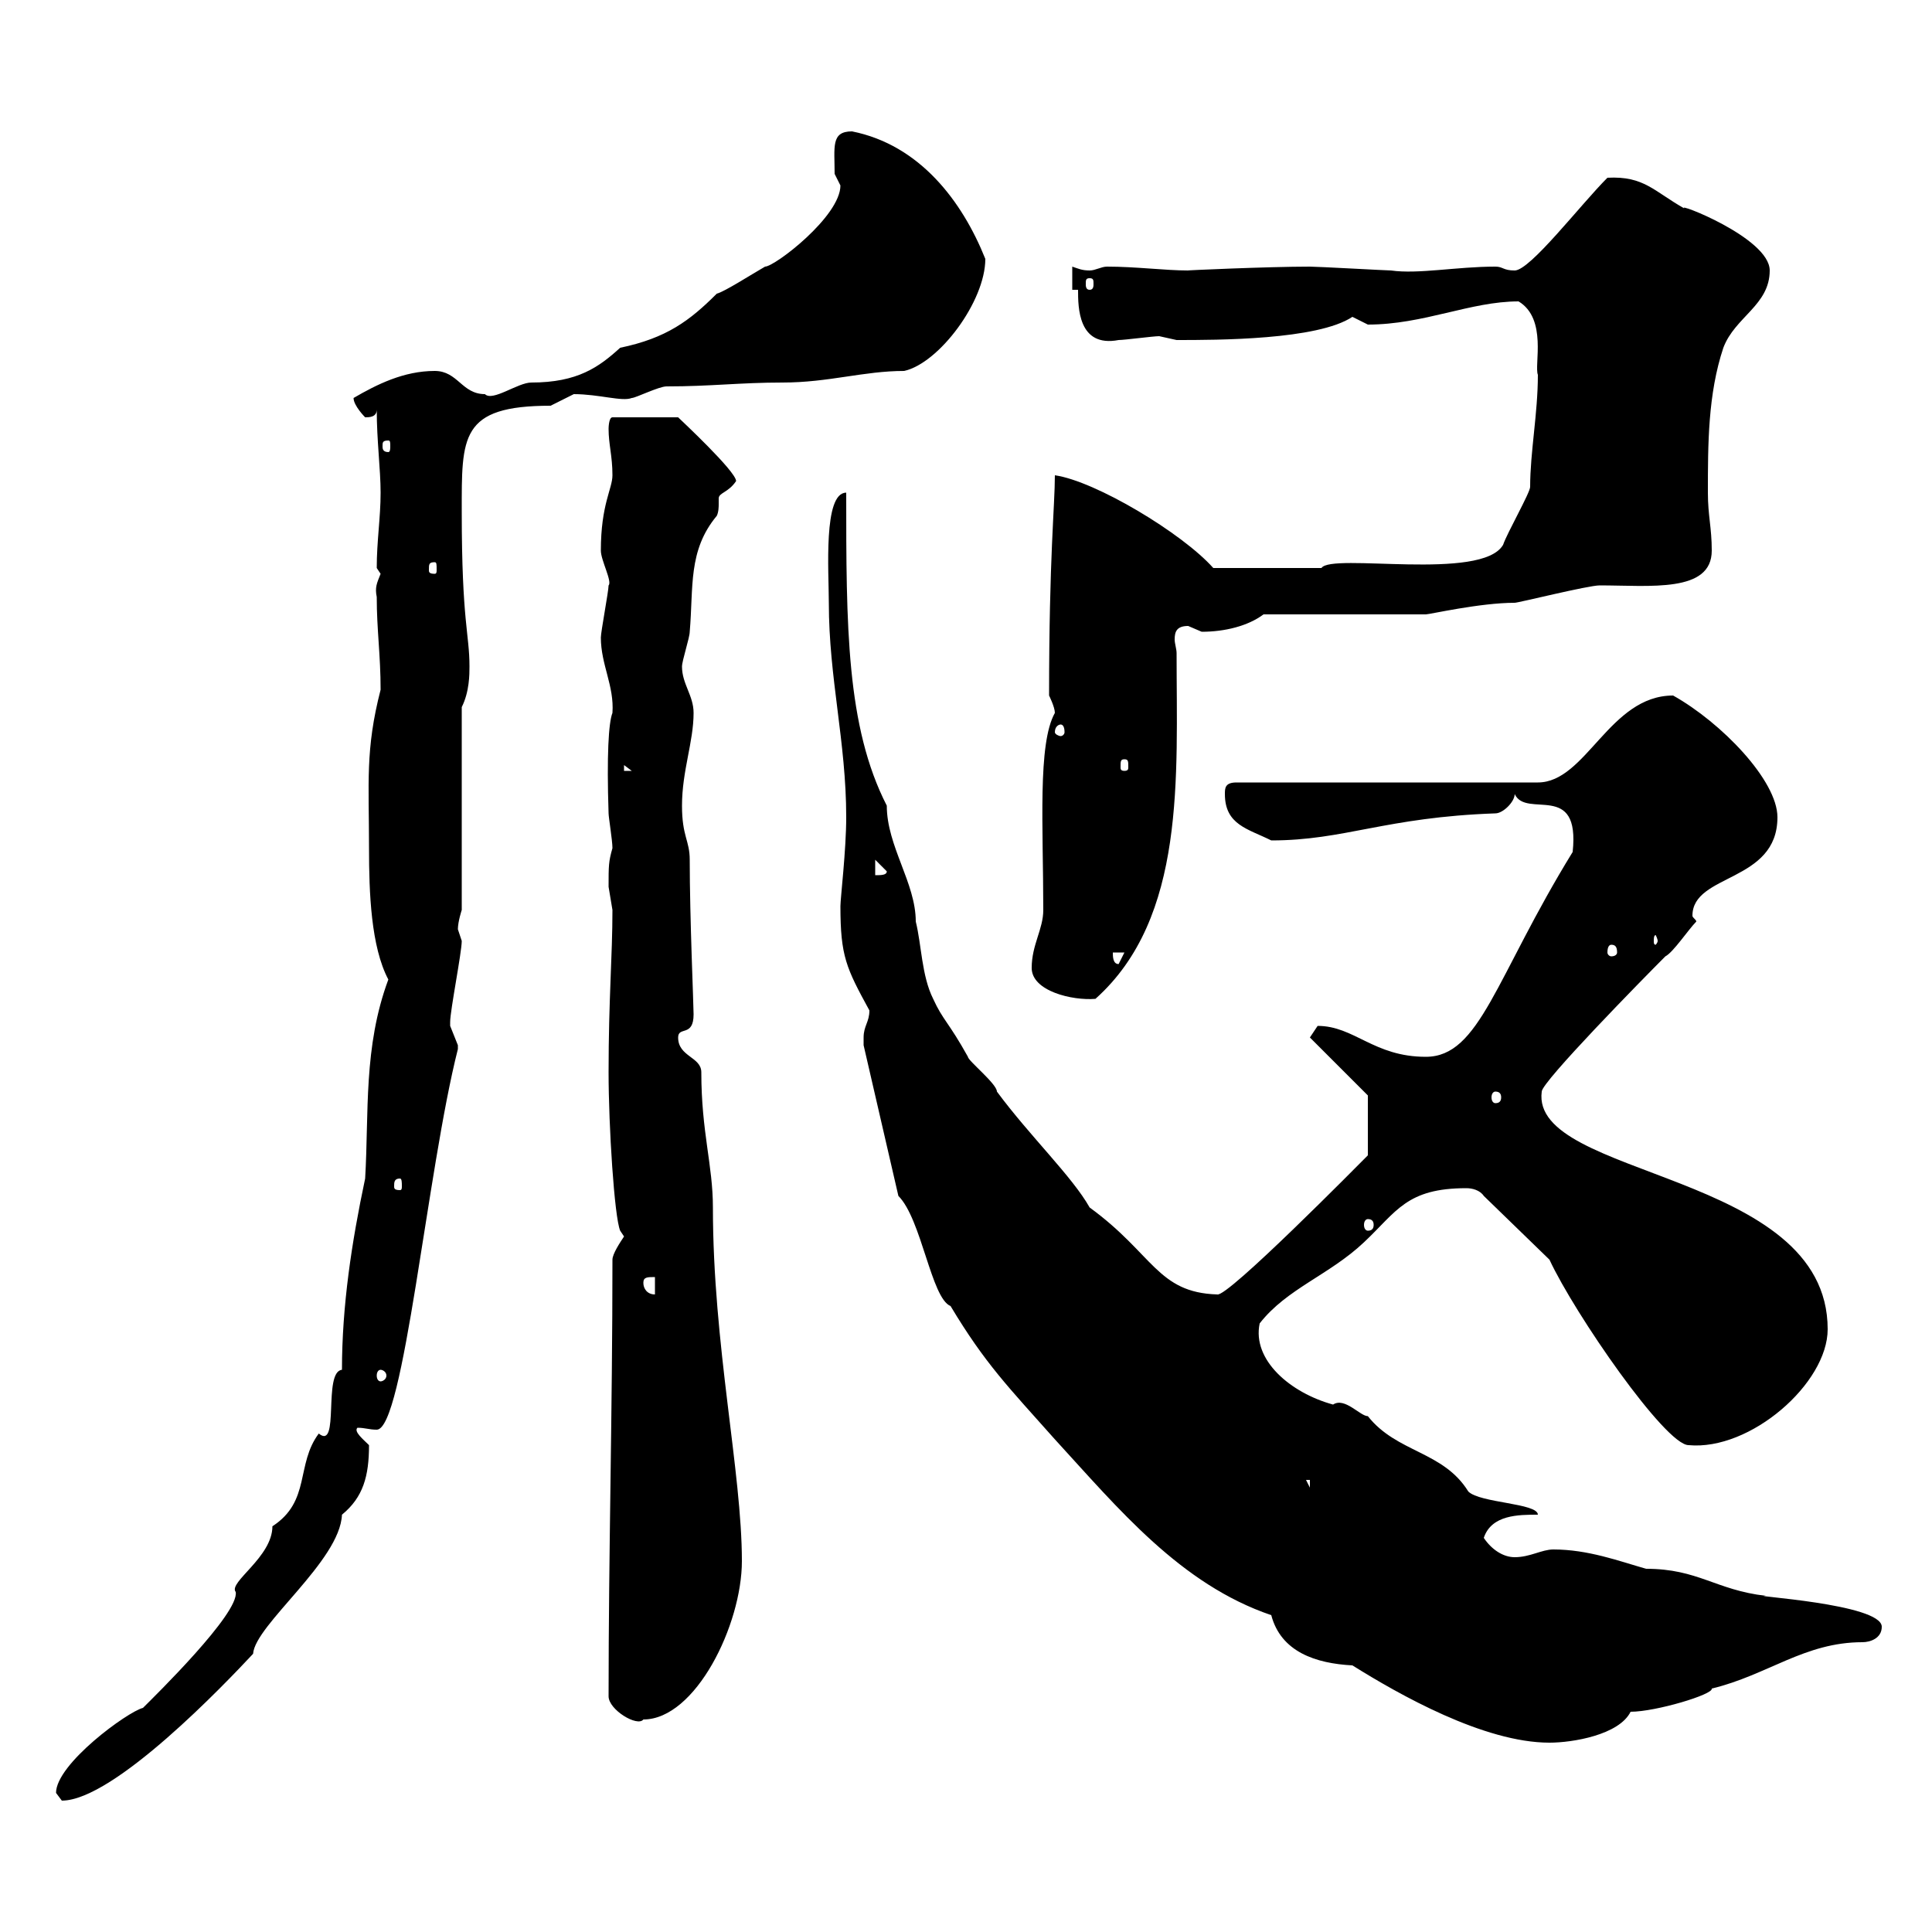 <svg xmlns="http://www.w3.org/2000/svg" xmlns:xlink="http://www.w3.org/1999/xlink" width="300" height="300"><path d="M8.70 278.40C8.70 278.40 9.60 279.60 9.60 279.60C17.70 279.60 35.10 261.30 39.30 256.80C39.60 252.30 52.80 242.40 53.10 235.20C56.40 232.50 57.30 229.20 57.30 224.40C56.40 223.50 54.90 222.30 55.50 221.70C56.70 221.70 57.30 222 58.50 222C62.70 222 66.30 181.80 71.10 162.90C71.10 162.90 71.10 162.90 71.10 162.30C71.10 162.30 69.90 159.30 69.90 159.30C69.90 158.70 69.90 158.70 69.90 158.70C69.90 156.90 71.70 147.90 71.70 146.10C71.70 146.10 71.10 144.30 71.10 144.30C71.10 143.10 71.70 141.30 71.70 141.30L71.70 109.80C72.90 107.40 72.90 104.70 72.90 103.50C72.90 98.40 71.70 96.60 71.70 79.50C71.70 67.80 71.40 63 85.50 63C85.50 63 89.10 61.20 89.10 61.20C93 61.20 96.60 62.40 98.10 61.80C98.70 61.80 102.30 60 103.50 60C110.40 60 114.90 59.40 121.50 59.40C128.70 59.40 134.10 57.60 140.40 57.60C145.80 56.40 153 46.80 153 40.20C149.40 31.20 142.80 22.50 132.30 20.40C129 20.40 129.60 22.80 129.60 27C129.60 27 130.50 28.80 130.50 28.80C130.50 33.60 120.30 41.40 118.80 41.40C116.70 42.60 112.50 45.30 111.30 45.60C107.10 49.80 103.50 52.50 96.30 54C93 57 89.70 59.40 82.50 59.40C80.40 59.40 76.50 62.40 75.30 61.20C71.70 61.20 71.10 57.60 67.50 57.60C62.70 57.60 58.50 59.70 54.90 61.80C54.90 63 56.70 64.80 56.70 64.80C57.30 64.80 58.50 64.80 58.50 63.60C58.50 68.40 59.10 72.90 59.10 76.50C59.10 80.40 58.50 84 58.50 88.20C58.50 88.20 59.10 89.10 59.10 89.10C58.50 90.60 58.20 91.20 58.50 92.70C58.50 97.80 59.10 101.70 59.10 107.10C56.70 116.40 57.30 121.50 57.30 131.70C57.30 138.60 57.60 147 60.30 152.10C56.40 162.60 57.30 172.80 56.70 183C54.60 192.90 53.10 202.80 53.10 212.70C50.10 213 52.80 225.30 49.50 222.60C45.90 227.40 48.30 233.10 42.30 237C42.30 241.80 35.40 245.70 36.60 247.20C37.20 250.50 24 263.40 22.20 265.20C19.80 265.80 8.70 273.90 8.70 278.40ZM134.10 161.10C134.10 161.10 134.10 162.30 134.10 162.30L139.50 185.70C143.10 189.30 144.60 201.60 147.60 202.80C153 211.80 156.60 215.40 163.80 223.50C173.70 234.30 183.30 246 197.40 250.80C198.90 256.50 204.30 258.30 210 258.60C217.20 263.10 230.40 270.60 240.60 270.60C244.20 270.60 251.40 269.40 253.20 265.80C257.10 265.80 266.10 263.10 265.80 262.20C274.50 260.10 280.20 255 289.20 255C290.40 255 292.20 254.40 292.20 252.60C292.20 249 270.90 247.80 274.20 247.80C266.40 246.90 263.70 243.60 255.60 243.60C251.40 242.40 246.60 240.60 241.20 240.60C239.40 240.60 237.60 241.80 235.20 241.80C233.40 241.80 231.60 240.60 230.40 238.80C231.60 235.20 235.80 235.20 238.80 235.20C238.80 233.40 229.80 233.40 228 231.60C224.10 225.30 216.90 225.60 212.40 219.90C211.20 219.90 208.80 216.90 207 218.10C200.40 216.30 194.40 211.20 195.60 205.50C199.80 200.10 206.40 198 211.80 192.90C216.90 188.10 218.40 184.50 227.70 184.50C228.60 184.50 229.80 184.80 230.40 185.70L240.60 195.60C244.50 204 258.60 224.40 262.20 224.40C271.80 225.30 283.80 214.80 283.80 206.40C283.80 181.80 237.60 183 239.40 169.50C239.40 168 255 152.10 258.60 148.50C259.80 147.90 262.20 144.30 263.40 143.10C263.40 142.80 262.80 142.50 262.80 142.20C262.80 135.60 276 137.10 276 126.90C276 121.20 267.30 112.20 259.80 108C249.90 108 246.30 121.50 238.80 121.50L192 121.50C190.20 121.50 190.20 122.40 190.20 123.30C190.20 128.10 193.80 128.70 197.40 130.50C208.80 130.50 215.10 126.90 232.20 126.30C233.40 126.30 235.20 124.50 235.20 123.30C237 127.20 245.40 121.20 244.20 132.30C232.20 151.80 229.80 164.10 221.40 164.10C213.30 164.10 210.30 159.30 204.60 159.30C204.60 159.30 203.40 161.10 203.40 161.10L212.40 170.10L212.40 179.40C211.20 180.60 190.50 201.60 189 201C179.70 200.70 179.10 194.70 169.20 187.50C166.50 182.70 159.90 176.40 154.80 169.50C154.80 168.30 150.30 164.70 150.30 164.10C147.30 158.70 146.40 158.40 144.90 155.10C143.10 151.50 143.10 146.70 142.20 143.10C142.20 137.10 137.70 131.40 137.70 125.10C131.40 112.80 131.40 97.20 131.40 76.50C127.80 76.50 128.70 88.80 128.70 93.60C128.70 105.30 131.40 115.20 131.40 126.90C131.40 132 130.50 139.50 130.50 140.70C130.50 148.50 131.40 150.30 135 156.90C135 158.70 134.10 159.30 134.10 161.10ZM94.50 263.40C94.50 265.50 99 268.20 99.90 267C108 267 115.20 252.30 115.20 242.40C115.20 228.60 110.70 208.80 110.70 187.50C110.70 180.90 108.90 175.80 108.90 166.50C108.90 164.10 105.30 164.10 105.30 161.10C105.30 159.30 107.70 161.10 107.70 157.50C107.70 156 107.10 142.50 107.10 133.50C107.10 130.50 105.90 129.90 105.90 125.10C105.90 119.70 107.70 115.20 107.70 110.70C107.70 108 105.90 106.20 105.90 103.50C105.90 102.60 107.10 99 107.10 98.10C107.70 91.20 106.80 85.50 111.30 80.10C111.60 79.50 111.60 78.60 111.60 78.30C111.60 78 111.60 77.70 111.60 77.40C111.60 76.50 113.10 76.50 114.30 74.70C114.30 73.20 105.60 65.10 105.30 64.80L95.10 64.80C94.50 64.80 94.50 66.60 94.50 66.60C94.50 69 95.10 70.80 95.10 73.80C95.10 75.90 93.30 78.30 93.30 85.50C93.30 87 95.10 90.30 94.50 90.90C94.50 91.80 93.30 98.10 93.30 99C93.30 103.20 95.40 106.50 95.10 110.70C94.50 112.20 94.20 117.30 94.50 126.30C94.50 126.90 95.10 130.50 95.10 131.70C94.50 133.80 94.50 134.40 94.50 137.70C94.50 137.70 95.10 141.30 95.10 141.30C95.10 148.50 94.50 155.10 94.50 166.50C94.50 174.90 95.40 189 96.30 191.10L96.90 192C96.30 192.90 95.10 194.70 95.10 195.60C95.10 219 94.50 241.20 94.50 263.40ZM202.80 229.80L203.40 229.80L203.40 231ZM59.10 212.70C59.40 212.70 60 213 60 213.60C60 214.20 59.40 214.50 59.10 214.50C58.80 214.50 58.50 214.20 58.50 213.60C58.50 213 58.80 212.70 59.10 212.70ZM99.90 199.20C99.90 198.30 100.50 198.30 101.70 198.30L101.70 201C100.50 201 99.90 200.10 99.90 199.20ZM212.40 189.30C213 189.30 213.30 189.60 213.30 190.20C213.30 190.80 213 191.10 212.40 191.10C212.10 191.10 211.80 190.80 211.80 190.20C211.80 189.60 212.10 189.30 212.40 189.30ZM62.10 183C62.40 183 62.40 183.60 62.40 184.20C62.40 184.50 62.40 184.80 62.10 184.80C61.20 184.80 61.20 184.50 61.20 184.20C61.20 183.60 61.20 183 62.10 183ZM232.20 169.50C232.80 169.50 233.10 169.80 233.10 170.40C233.10 171 232.80 171.30 232.20 171.30C231.90 171.30 231.60 171 231.60 170.40C231.60 169.80 231.90 169.50 232.20 169.50ZM160.20 150.30C160.20 153.90 166.50 155.40 170.10 155.10C184.20 142.50 182.70 120.60 182.70 101.40C182.70 100.80 182.40 99.90 182.40 99.30C182.40 98.10 182.70 97.20 184.50 97.20C184.50 97.20 186.60 98.10 186.60 98.10C190.20 98.10 193.80 97.20 196.20 95.40L221.40 95.40C222 95.40 229.80 93.60 235.20 93.60C235.80 93.60 246.60 90.90 248.40 90.90C256.20 90.90 265.80 92.10 265.80 85.50C265.80 81.90 265.20 80.10 265.20 76.50C265.20 69 265.20 61.20 267.60 54C269.40 49.20 274.80 47.40 274.80 42C274.80 36.90 259.80 31.20 261.60 32.40C256.80 29.70 255.30 27.30 249.60 27.60C245.40 31.80 237.60 42 235.20 42C233.40 42 233.40 41.40 232.20 41.40C226.20 41.40 220.20 42.60 216 42C215.40 42 204.60 41.40 203.40 41.40C196.80 41.40 183.60 42 184.50 42C180.90 42 176.40 41.40 171.90 41.40C171 41.40 170.10 42 169.20 42C168 42 167.40 41.70 166.50 41.40L166.50 45L167.40 45C167.40 47.70 167.40 54 173.70 52.80C174.60 52.80 179.10 52.20 180 52.20C180 52.20 182.70 52.80 182.70 52.80C189 52.80 204.60 52.80 210 49.20C210 49.20 212.40 50.40 212.40 50.40C221.10 50.40 228.30 46.80 235.80 46.80C240.30 49.50 238.20 56.70 238.80 58.20C238.80 64.20 237.60 70.20 237.60 75.60C237.60 76.50 234 82.80 233.40 84.60C230.10 90.30 206.70 85.80 205.20 88.20L188.40 88.20C183.60 82.80 170.10 74.70 163.80 73.80C163.80 78.60 162.90 86.40 162.90 108C162.90 108 163.80 109.80 163.80 110.70C161.10 115.50 162 128.40 162 141.30C162 144.30 160.20 146.70 160.20 150.30ZM172.80 147.90L174.60 147.90L173.70 149.70C172.80 149.70 172.80 148.50 172.80 147.90ZM250.20 146.70C250.80 146.70 251.10 147 251.10 147.90C251.10 148.20 250.80 148.50 250.20 148.50C249.90 148.50 249.60 148.20 249.60 147.90C249.60 147 249.90 146.70 250.20 146.70ZM257.40 146.10C257.40 146.40 257.10 146.70 257.10 146.70C256.80 146.70 256.80 146.40 256.80 146.10C256.80 145.80 256.80 145.20 257.10 145.20C257.10 145.20 257.40 145.80 257.40 146.10ZM135.90 133.50L137.70 135.30C137.70 135.90 136.80 135.90 135.90 135.90ZM96.90 118.80L98.10 119.70L96.90 119.70ZM174.60 117.90C175.20 117.90 175.20 118.20 175.20 119.10C175.20 119.40 175.20 119.70 174.60 119.70C174 119.70 174 119.40 174 119.10C174 118.20 174 117.90 174.60 117.90ZM164.70 112.50C165 112.50 165.30 112.80 165.30 113.70C165.30 114 165 114.30 164.70 114.30C164.40 114.30 163.80 114 163.80 113.70C163.80 112.80 164.40 112.50 164.70 112.50ZM67.50 87.30C67.80 87.30 67.80 87.60 67.80 88.50C67.80 88.80 67.80 89.10 67.50 89.10C66.60 89.10 66.60 88.80 66.60 88.50C66.60 87.60 66.60 87.30 67.50 87.30ZM60.30 68.40C60.60 68.40 60.60 68.70 60.60 69.30C60.60 69.60 60.60 70.20 60.30 70.20C59.40 70.20 59.40 69.60 59.40 69.30C59.40 68.70 59.40 68.40 60.30 68.40ZM169.20 43.20C169.80 43.20 169.80 43.50 169.80 44.10C169.80 44.40 169.80 45 169.20 45C168.60 45 168.60 44.40 168.60 44.10C168.60 43.50 168.60 43.20 169.20 43.20Z"/></svg>